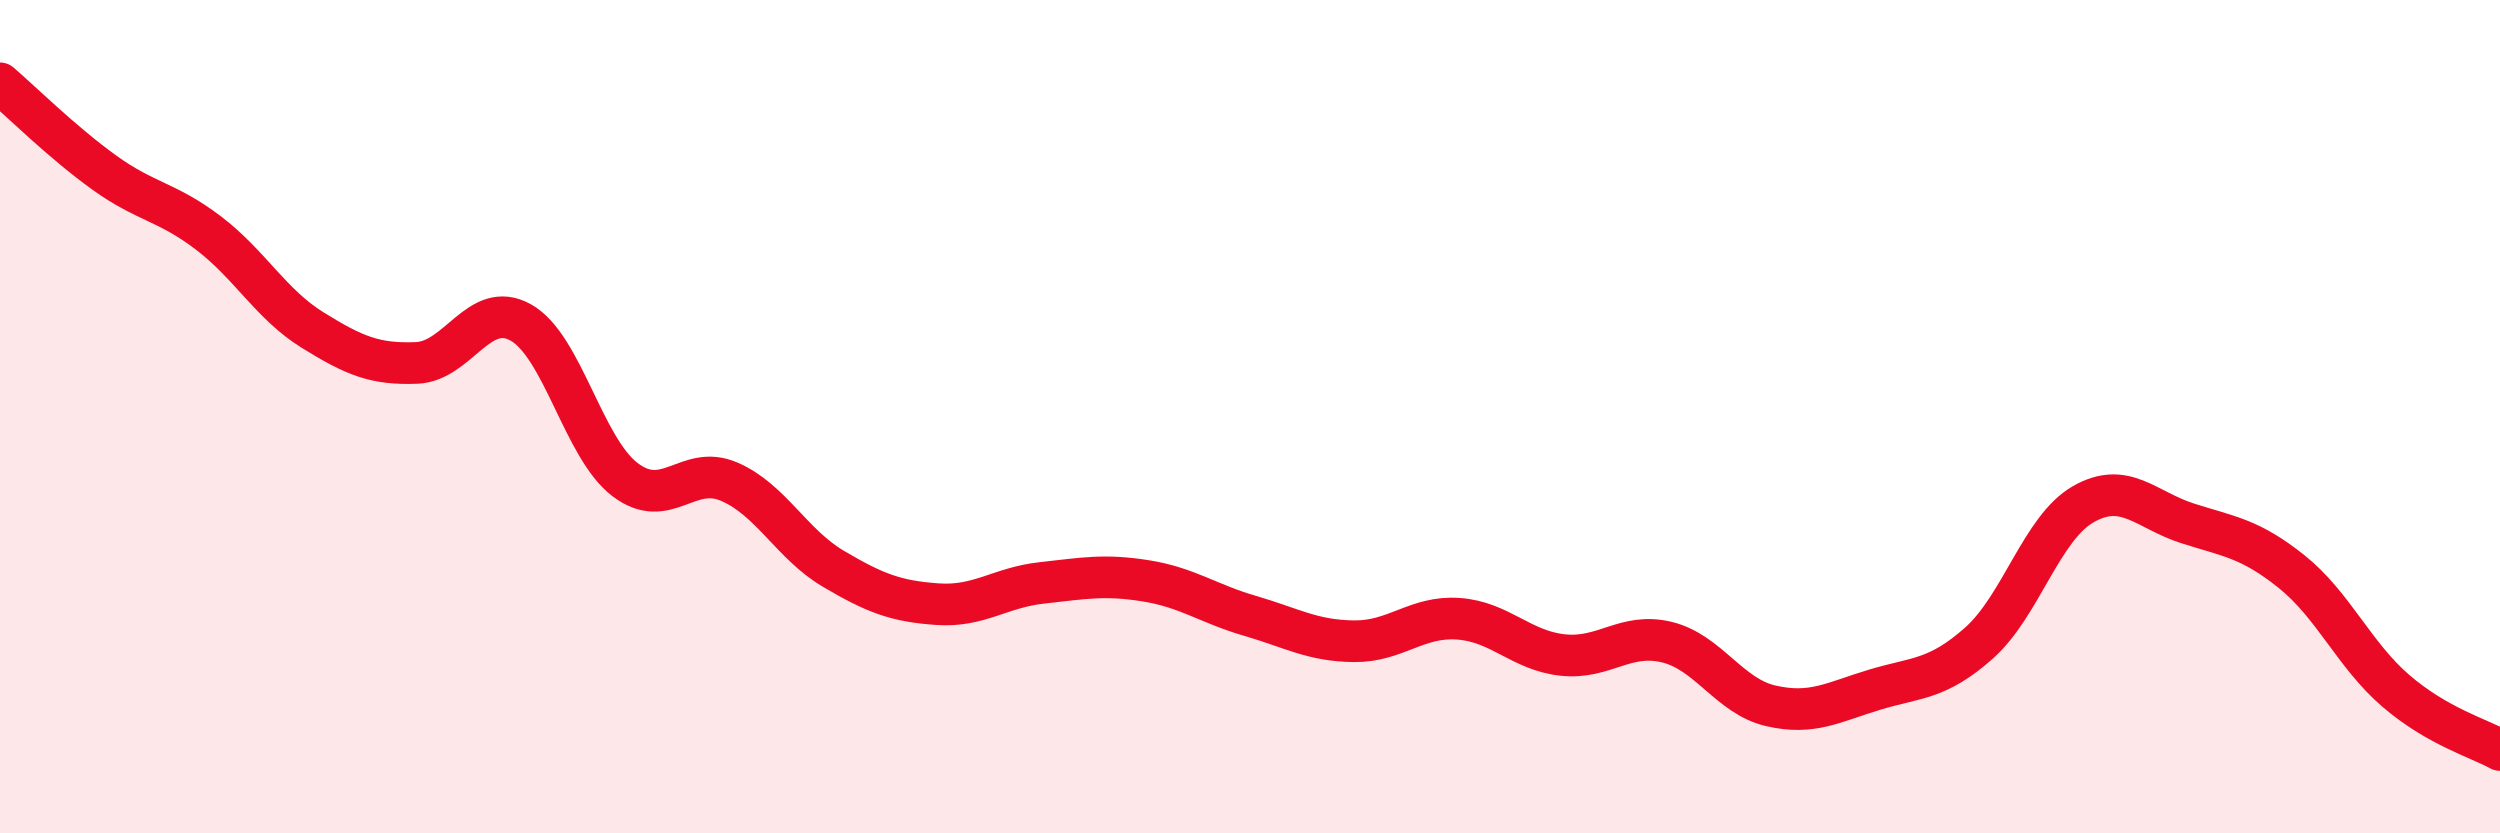 
    <svg width="60" height="20" viewBox="0 0 60 20" xmlns="http://www.w3.org/2000/svg">
      <path
        d="M 0,2 C 0.5,2.43 1.5,3.42 2.5,4.14 C 3.5,4.86 4,4.83 5,5.59 C 6,6.35 6.5,7.3 7.5,7.92 C 8.5,8.54 9,8.75 10,8.71 C 11,8.67 11.5,7.18 12.5,7.74 C 13.5,8.3 14,10.75 15,11.51 C 16,12.27 16.5,11.13 17.5,11.56 C 18.5,11.99 19,13.06 20,13.65 C 21,14.24 21.5,14.43 22.5,14.5 C 23.5,14.57 24,14.1 25,13.99 C 26,13.88 26.5,13.78 27.5,13.94 C 28.5,14.1 29,14.49 30,14.78 C 31,15.07 31.5,15.38 32.5,15.39 C 33.5,15.4 34,14.78 35,14.85 C 36,14.92 36.5,15.61 37.5,15.72 C 38.5,15.83 39,15.17 40,15.41 C 41,15.65 41.5,16.71 42.5,16.94 C 43.5,17.17 44,16.85 45,16.55 C 46,16.25 46.5,16.32 47.5,15.43 C 48.5,14.54 49,12.67 50,12.1 C 51,11.53 51.5,12.24 52.5,12.56 C 53.5,12.88 54,12.92 55,13.72 C 56,14.52 56.5,15.72 57.5,16.58 C 58.5,17.44 59.5,17.72 60,18L60 20L0 20Z"
        fill="#EB0A25"
        opacity="0.1"
        stroke-linecap="round"
        stroke-linejoin="round"
      />
      <path
        d="M 0,2 C 0.5,2.43 1.5,3.42 2.5,4.14 C 3.5,4.86 4,4.83 5,5.59 C 6,6.35 6.5,7.3 7.5,7.92 C 8.5,8.54 9,8.75 10,8.71 C 11,8.67 11.5,7.18 12.5,7.74 C 13.5,8.3 14,10.75 15,11.51 C 16,12.27 16.5,11.13 17.5,11.56 C 18.5,11.99 19,13.06 20,13.65 C 21,14.24 21.5,14.43 22.5,14.5 C 23.5,14.57 24,14.1 25,13.99 C 26,13.88 26.5,13.78 27.5,13.94 C 28.5,14.1 29,14.49 30,14.78 C 31,15.07 31.5,15.38 32.5,15.39 C 33.5,15.4 34,14.78 35,14.85 C 36,14.92 36.5,15.61 37.5,15.72 C 38.5,15.83 39,15.17 40,15.41 C 41,15.65 41.5,16.71 42.5,16.94 C 43.5,17.17 44,16.85 45,16.55 C 46,16.25 46.5,16.32 47.5,15.43 C 48.5,14.54 49,12.67 50,12.1 C 51,11.53 51.5,12.24 52.5,12.56 C 53.5,12.88 54,12.92 55,13.72 C 56,14.52 56.5,15.72 57.5,16.58 C 58.5,17.44 59.5,17.72 60,18"
        stroke="#EB0A25"
        stroke-width="1"
        fill="none"
        stroke-linecap="round"
        stroke-linejoin="round"
      />
    </svg>
  